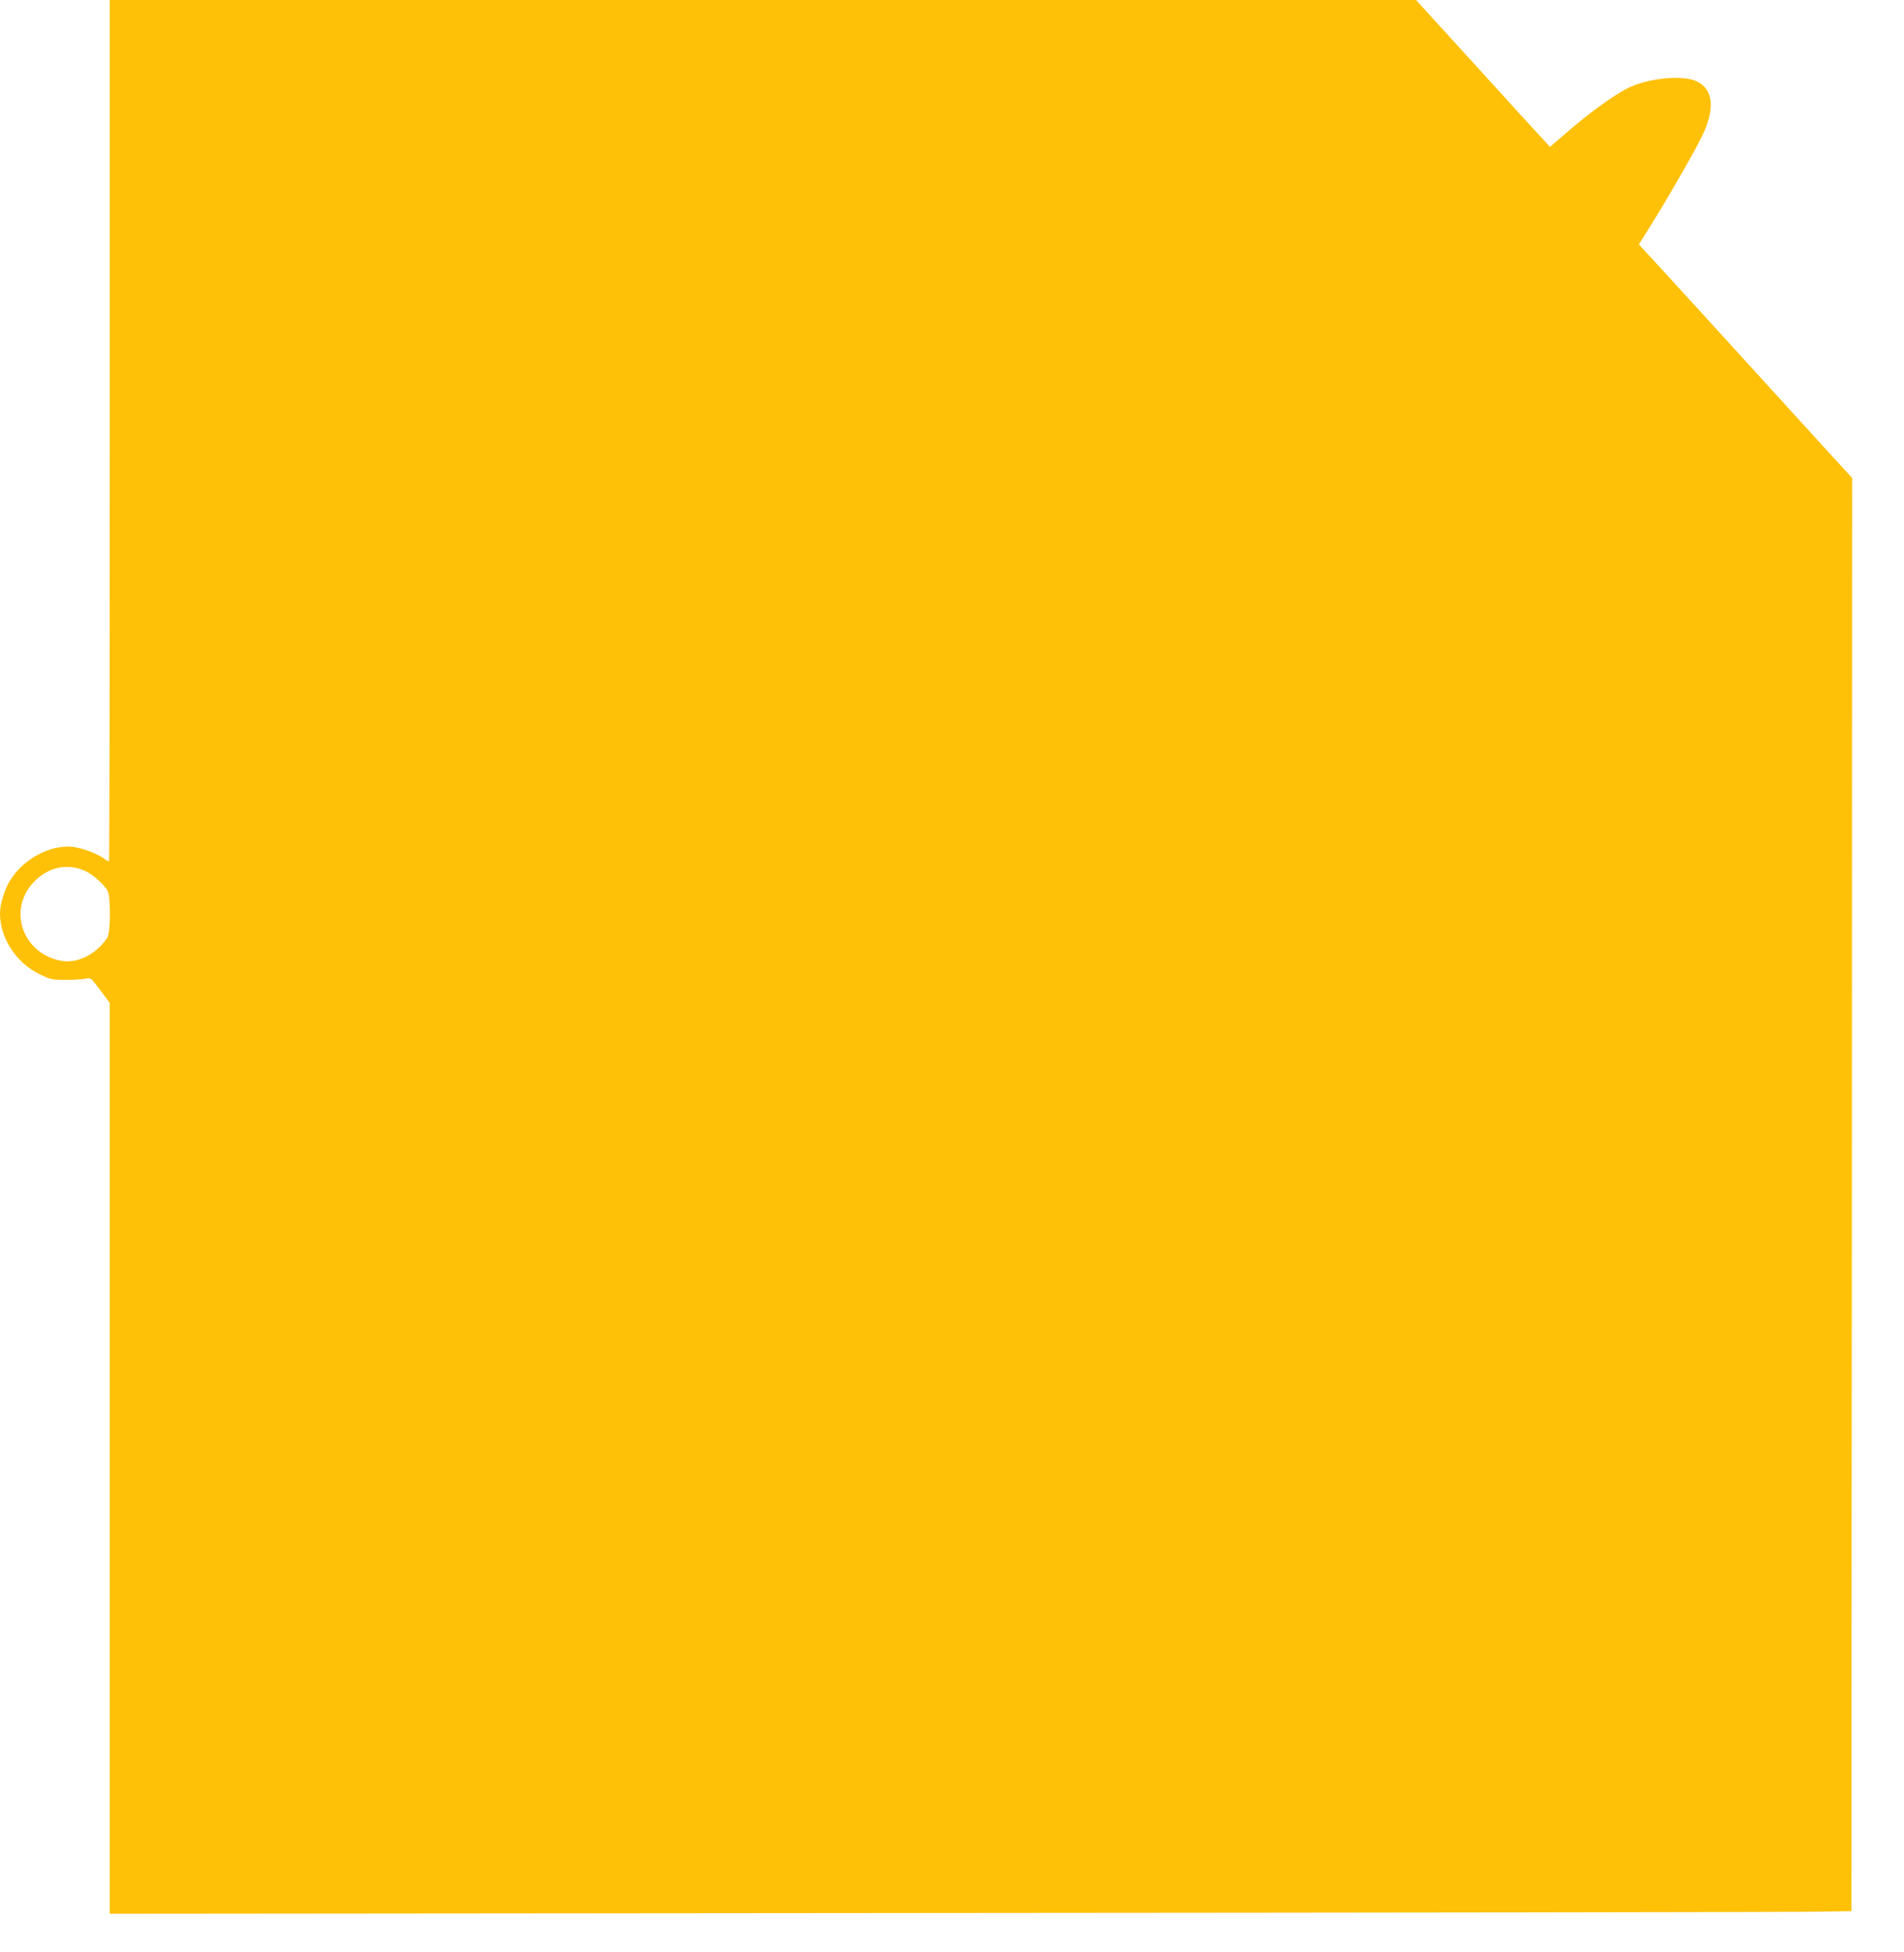 <?xml version="1.0" standalone="no"?>
<!DOCTYPE svg PUBLIC "-//W3C//DTD SVG 20010904//EN"
 "http://www.w3.org/TR/2001/REC-SVG-20010904/DTD/svg10.dtd">
<svg version="1.0" xmlns="http://www.w3.org/2000/svg"
 width="1249pt" height="1280pt" viewBox="0 0 1249 1280"
 preserveAspectRatio="xMidYMid meet">
<g transform="translate(0,1280) scale(0.1,-0.1)"
fill="#ffc107" stroke="none">
<path d="M720 9975 c0 -1554 -2 -2825 -5 -2825 -2 0 -20 11 -40 25 -47 31
-131 62 -192 71 -146 19 -324 -73 -414 -215 -38 -58 -69 -159 -69 -220 0 -162
104 -322 259 -399 71 -35 80 -37 175 -37 56 0 115 4 131 8 29 7 33 4 93 -76
l62 -84 0 -2986 0 -2986 5433 5 c2987 2 5558 6 5712 8 l280 4 3 4699 2 4699
-137 149 c-720 791 -1133 1243 -1192 1306 l-70 76 68 109 c130 207 325 549
359 628 72 165 57 280 -44 331 -96 48 -339 22 -472 -51 -101 -56 -242 -159
-386 -284 l-108 -93 -27 29 c-16 16 -214 233 -440 482 l-412 452 -4285 0
-4284 0 0 -2825z m-163 -2885 c48 -21 128 -92 149 -131 21 -42 20 -276 -3
-309 -73 -109 -196 -170 -303 -150 -248 47 -350 326 -185 509 93 103 222 134
342 81z"/>
</g>
</svg>
